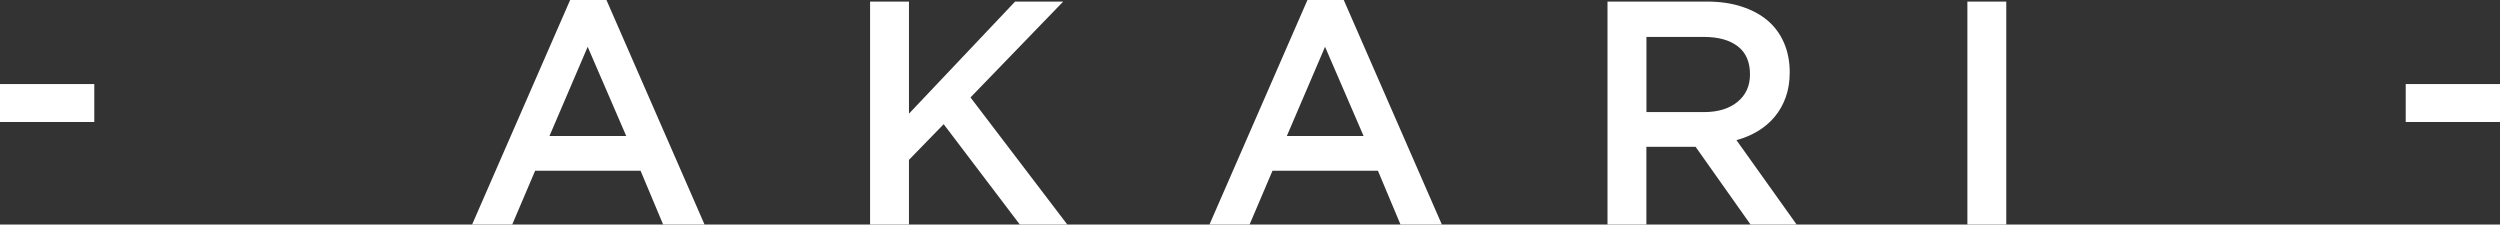 <?xml version="1.0" encoding="UTF-8"?><svg id="_レイヤー_2" xmlns="http://www.w3.org/2000/svg" viewBox="0 0 444.93 39.96"><rect x="0" y="0" width="444.93" height="39.96" fill="#333333" stroke="none"/><defs><style>.cls-1{fill:#fff;stroke-width:0px;}</style></defs><g id="_レイヤー_1-2"><path class="cls-1" d="m0,21.71v-6.75h16.78v6.75H0Z"/><path class="cls-1" d="m125.39,39.96h-7.37l-4.02-9.58h-18.76l-4.08,9.58h-7.14L101.47,0h6.46l17.46,39.96Zm-20.8-31.63l-6.8,15.87h13.66l-6.86-15.87Z"/><path class="cls-1" d="m189.95,39.96h-8.45l-13.55-17.86-6.18,6.35v11.51h-6.92V.28h6.92v19.95L180.66.28h8.56l-16.5,17.06,17.23,22.62Z"/><path class="cls-1" d="m256.62,39.96h-7.37l-4.02-9.58h-18.76l-4.08,9.58h-7.14L232.69,0h6.46l17.46,39.96Zm-20.8-31.63l-6.8,15.87h13.66l-6.86-15.87Z"/><path class="cls-1" d="m311.55,39.96l-9.78-13.83h-8.76v13.83h-6.92V.28h17.69c2.27,0,4.32.29,6.15.88,1.83.59,3.38,1.42,4.65,2.49,1.27,1.08,2.24,2.4,2.92,3.97.68,1.57,1.02,3.32,1.02,5.24,0,1.66-.24,3.15-.71,4.45-.47,1.3-1.12,2.46-1.96,3.46-.83,1-1.82,1.85-2.98,2.55-1.15.7-2.43,1.24-3.83,1.62l10.71,15.02h-8.22Zm-2.27-31.71c-1.44-1.12-3.47-1.68-6.08-1.68h-10.18v13.38h10.24c2.5,0,4.49-.61,5.97-1.82,1.48-1.21,2.22-2.85,2.22-4.9,0-2.2-.72-3.86-2.16-4.98Z"/><path class="cls-1" d="m357.06.28v39.68h-6.92V.28h6.92Z"/><path class="cls-1" d="m428.15,21.71v-6.75h16.78v6.75h-16.78Z"/></g></svg>